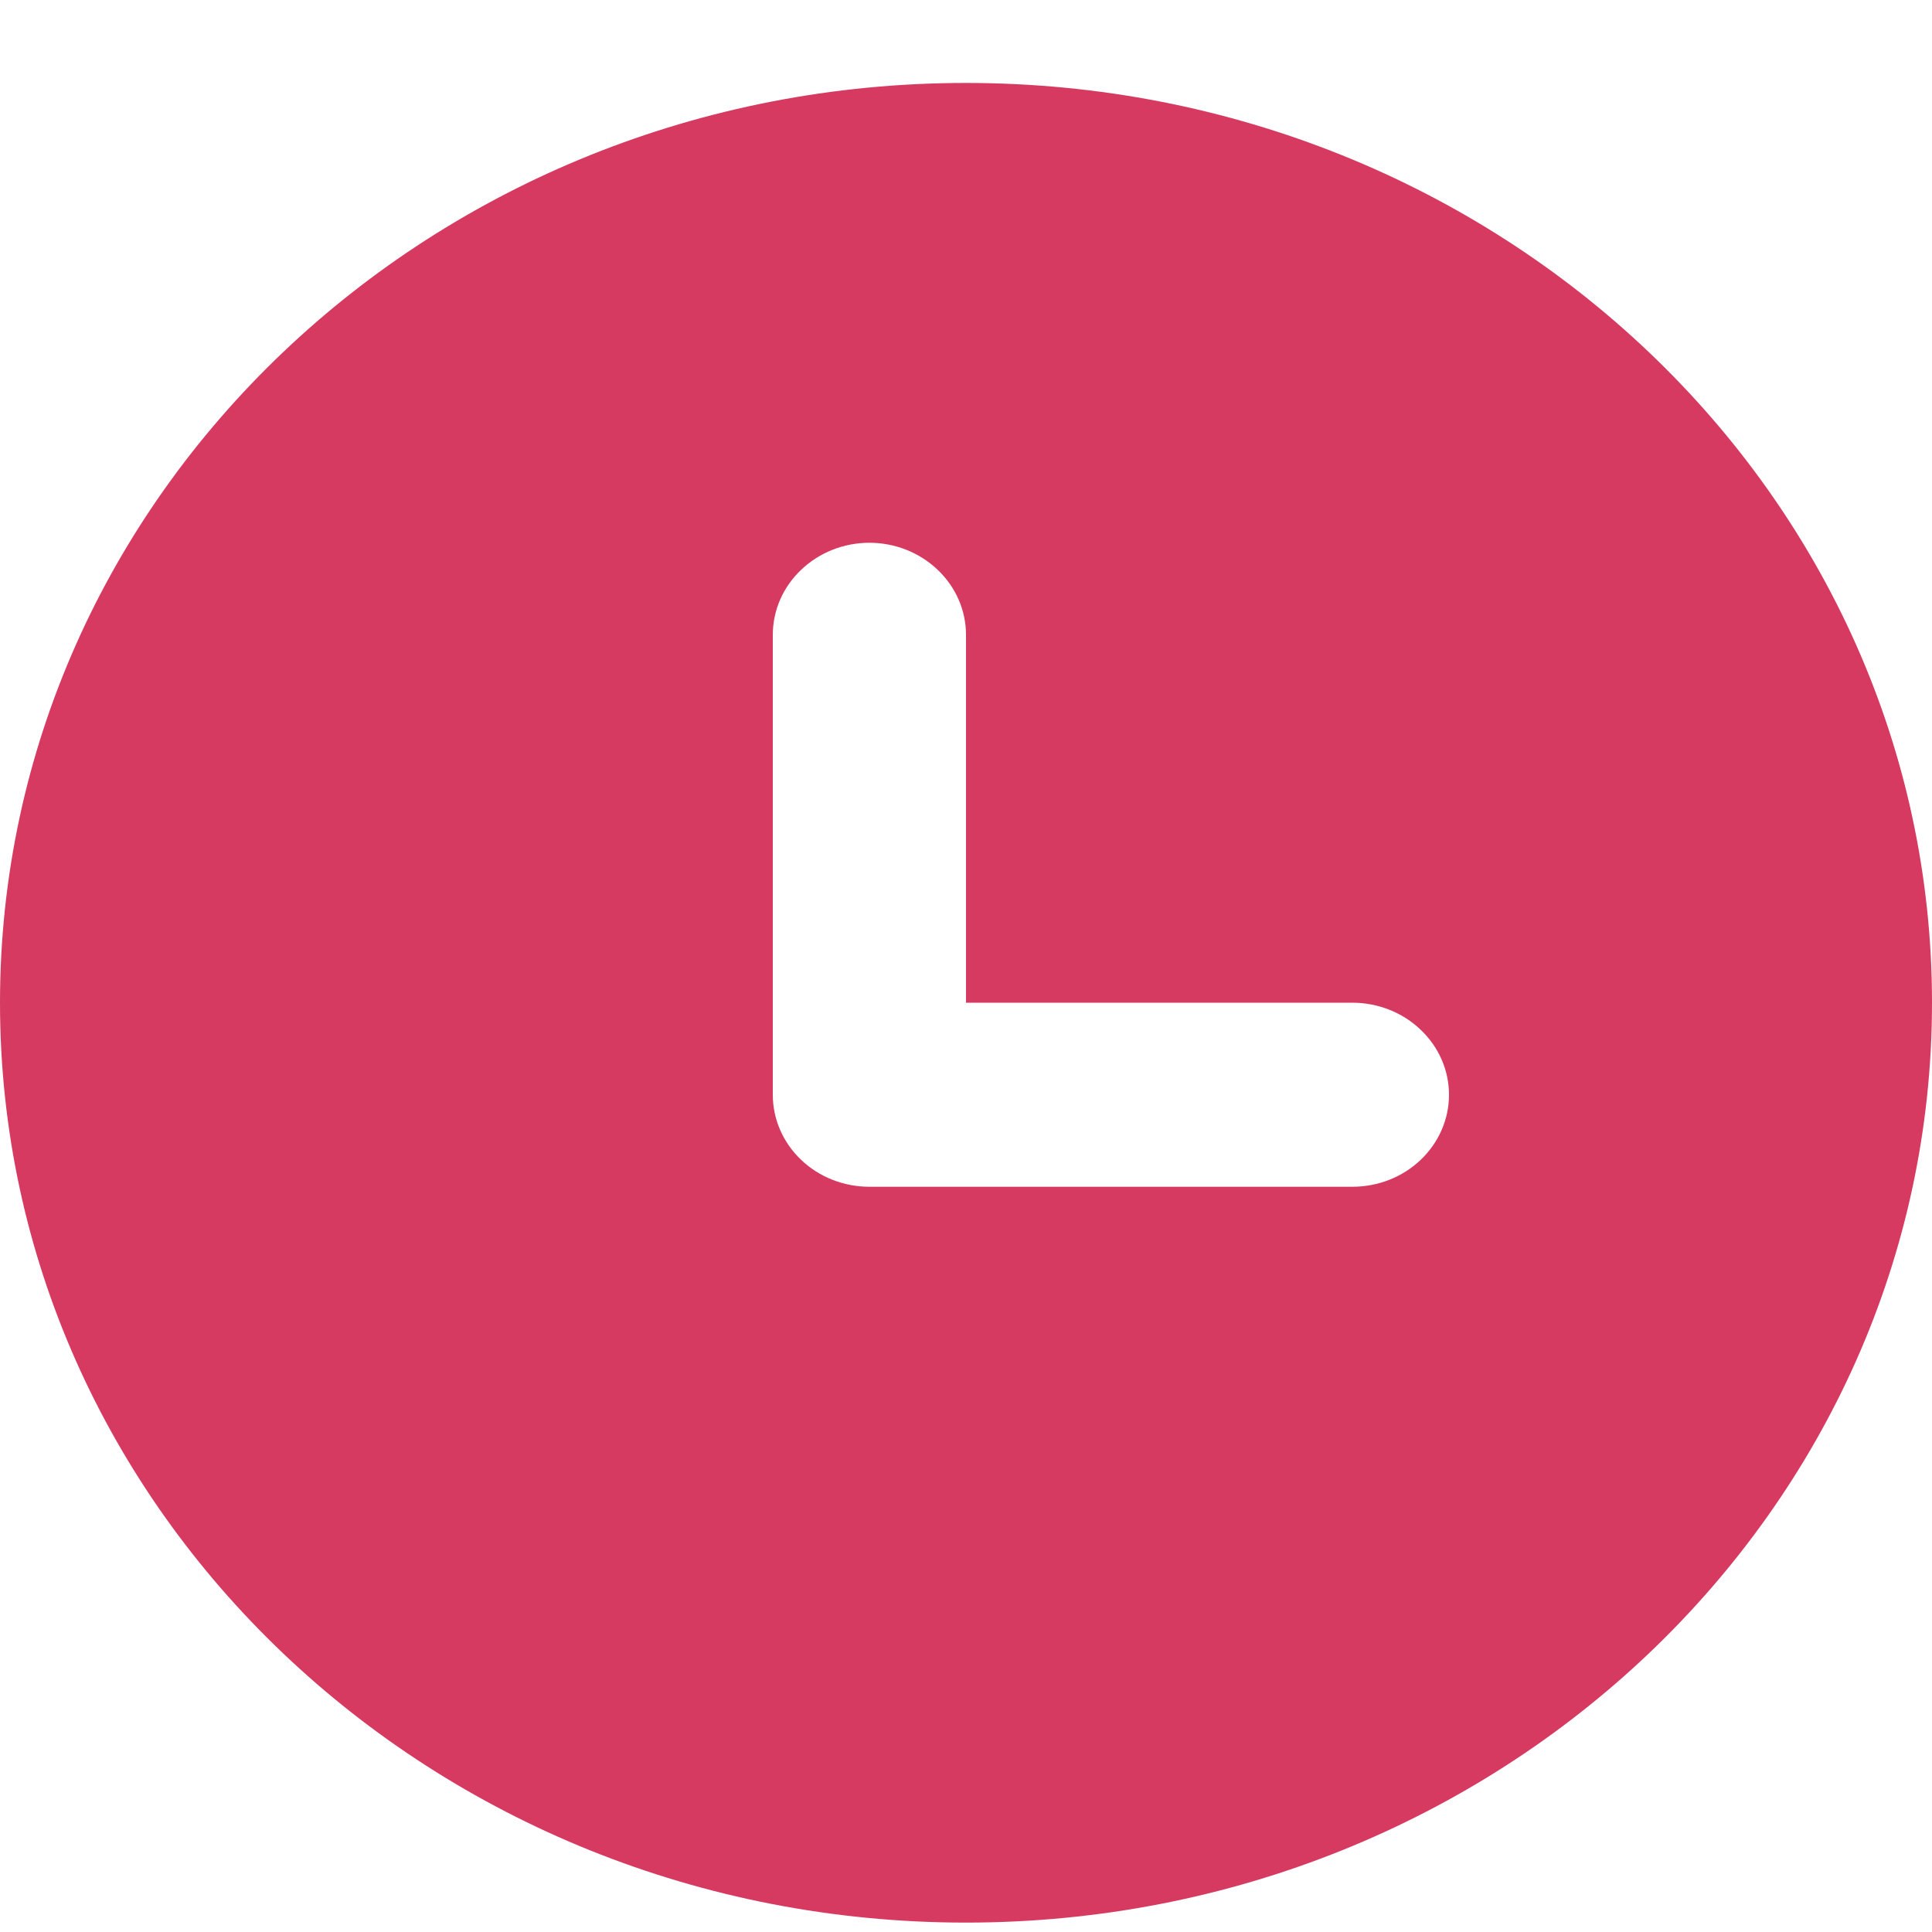 <?xml version="1.0" encoding="UTF-8"?> <svg xmlns="http://www.w3.org/2000/svg" width="15" height="15" viewBox="0 0 15 15" fill="none"><path fill-rule="evenodd" clip-rule="evenodd" d="M0 7.785C0 3.841 3.358 0.644 7.5 0.644C11.642 0.644 15 3.841 15 7.785C15 11.73 11.642 14.927 7.5 14.927C3.358 14.927 0 11.73 0 7.785ZM7.5 4.929C7.5 4.739 7.421 4.558 7.28 4.424C7.14 4.29 6.949 4.214 6.75 4.214C6.551 4.214 6.36 4.29 6.22 4.424C6.079 4.558 6 4.739 6 4.929V8.5C6 8.689 6.079 8.871 6.22 9.005C6.36 9.139 6.551 9.214 6.75 9.214H10.5C10.699 9.214 10.89 9.139 11.03 9.005C11.171 8.871 11.25 8.689 11.25 8.5C11.25 8.31 11.171 8.129 11.03 7.995C10.89 7.861 10.699 7.785 10.5 7.785H7.5V4.929Z" fill="#D73A61"></path></svg> 